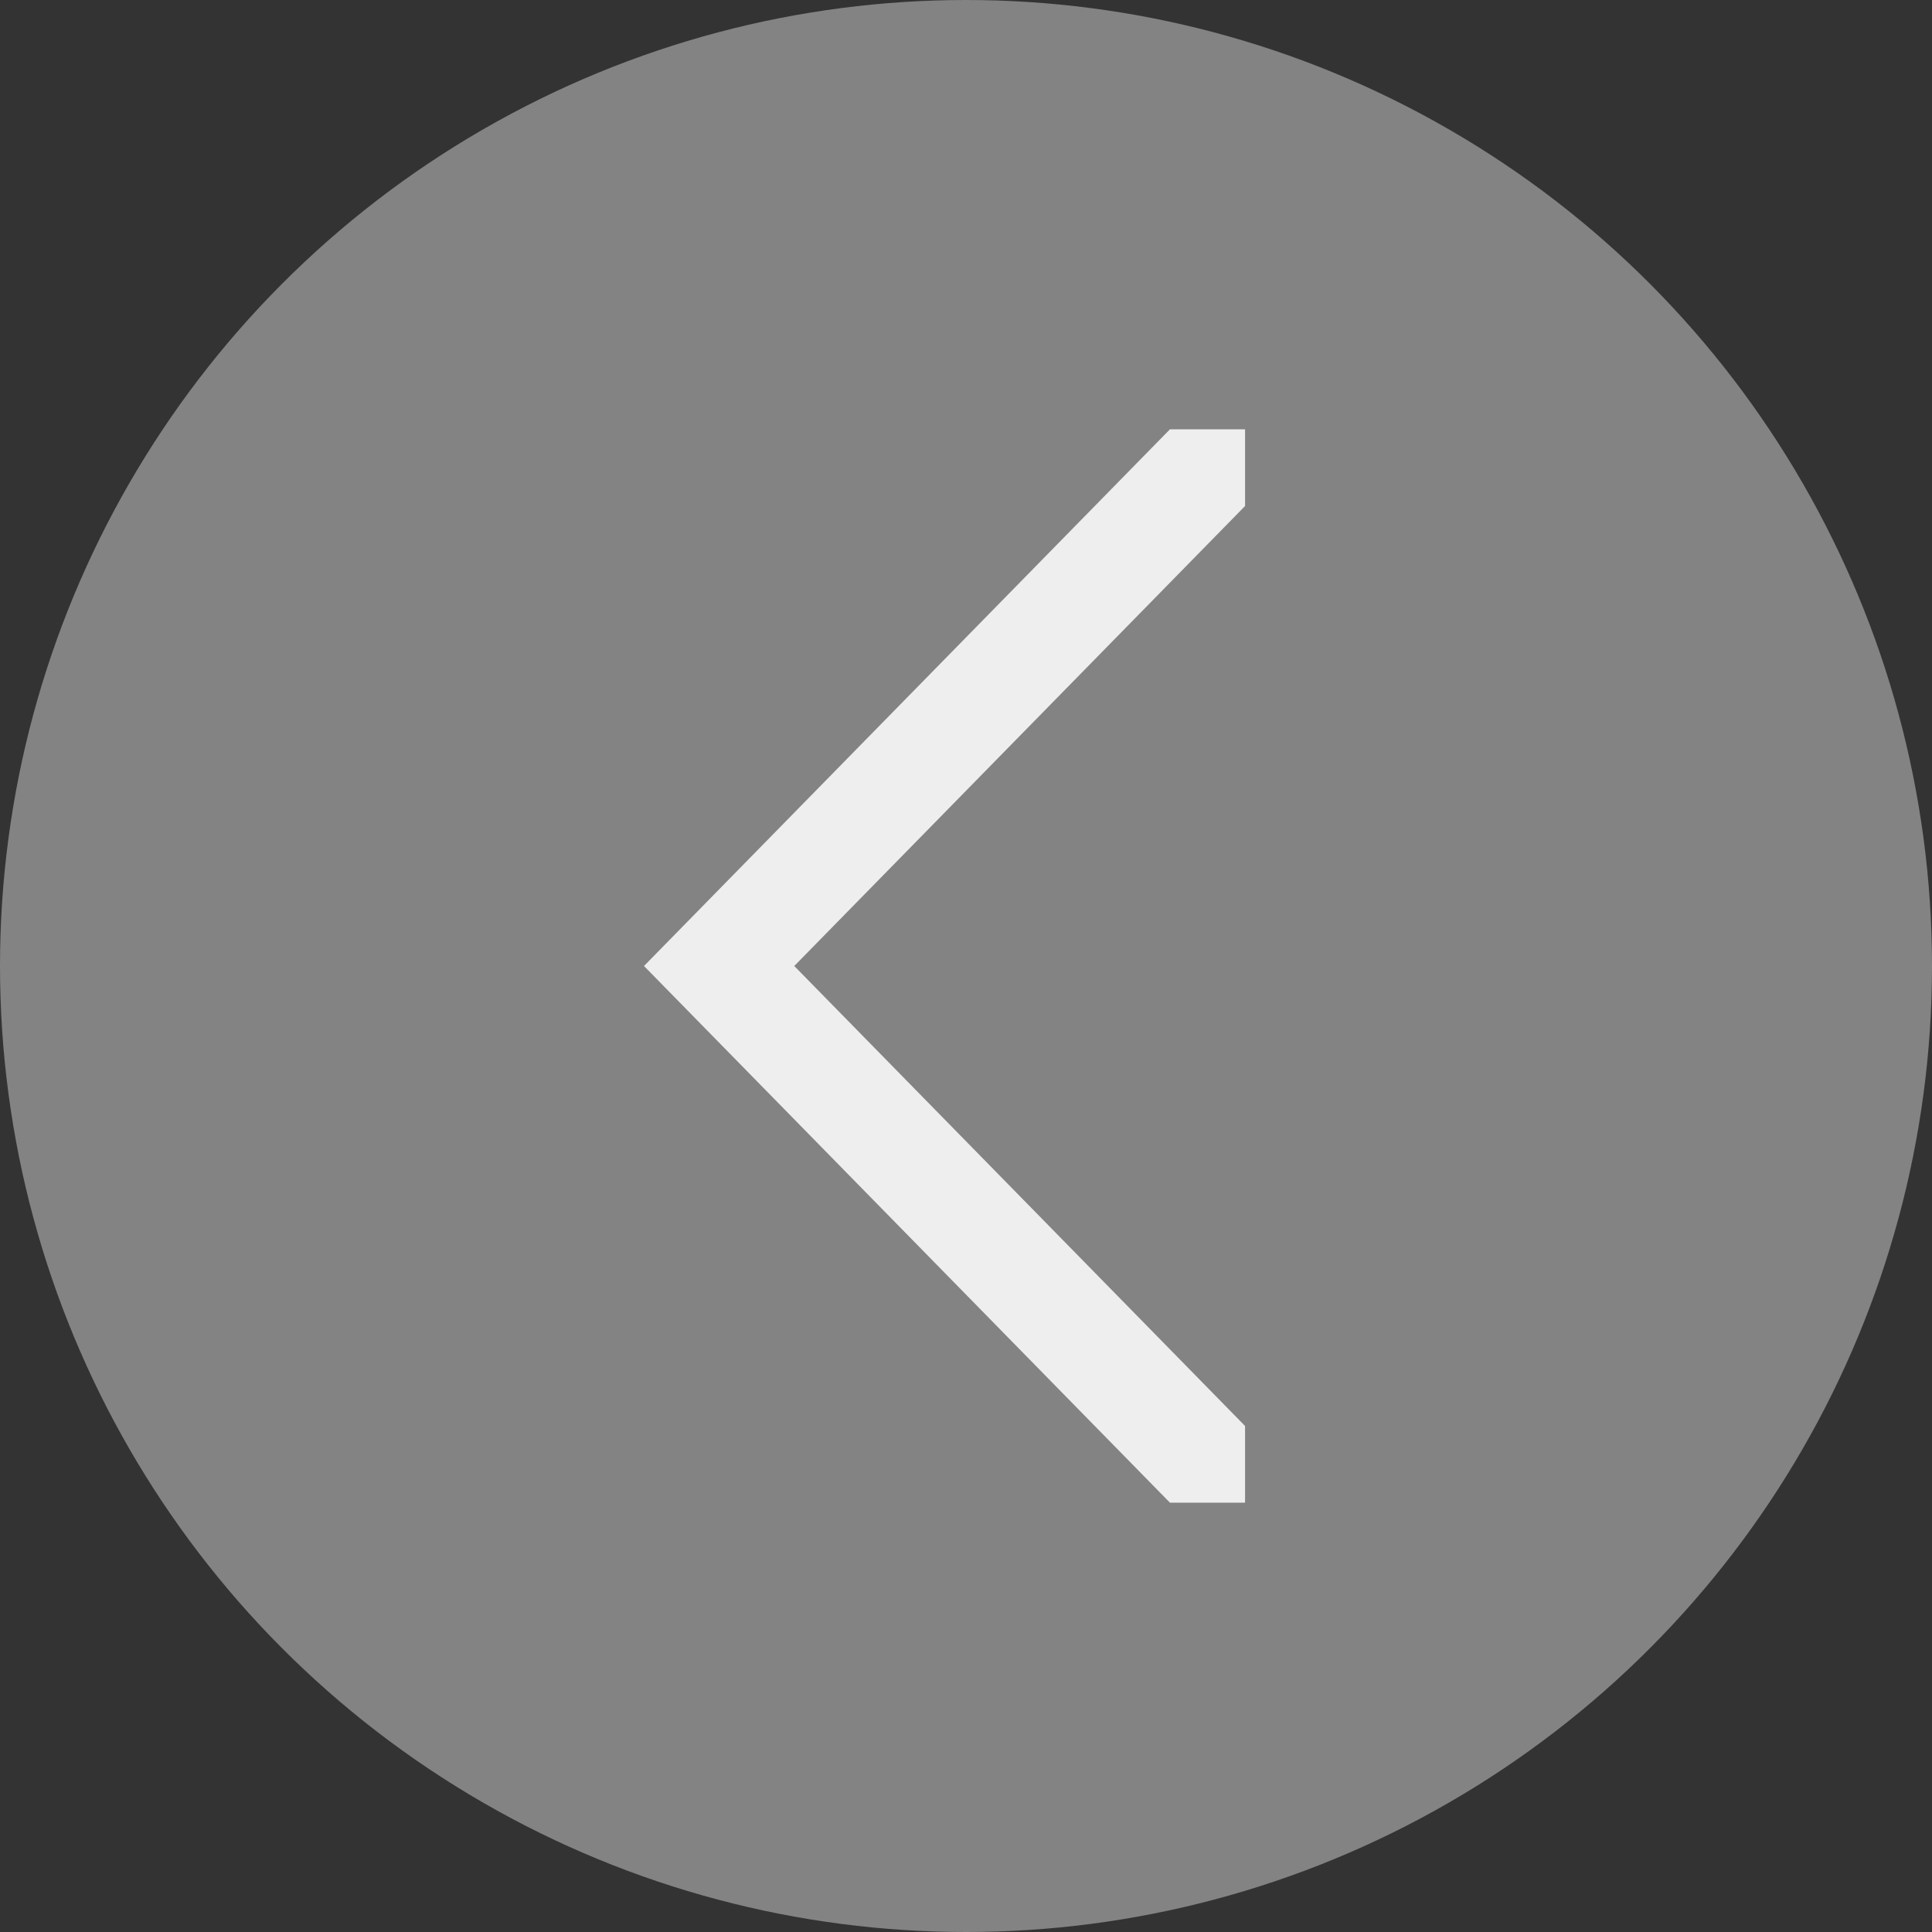 <svg width="45" height="45" viewBox="0 0 45 45" fill="none" xmlns="http://www.w3.org/2000/svg">
<rect x="0" y="0" width="45" height="45" fill="#333333" stroke="none"/>
<circle cx="22.5" cy="22.5" r="22.5" fill="#D9D9D9" fill-opacity="0.48"/>
<g clip-path="url(#clip0_74_105)">
<path d="M15 22.5L27.25 10H29V11.786L18.5 22.5L29 33.214V35H27.25L15 22.5Z" fill="white" fill-opacity="0.86"/>
</g>
<defs>
<clipPath id="clip0_74_105">
<rect width="25" height="14" fill="white" transform="matrix(0 1 -1 0 29 10)"/>
</clipPath>
</defs>
</svg>
